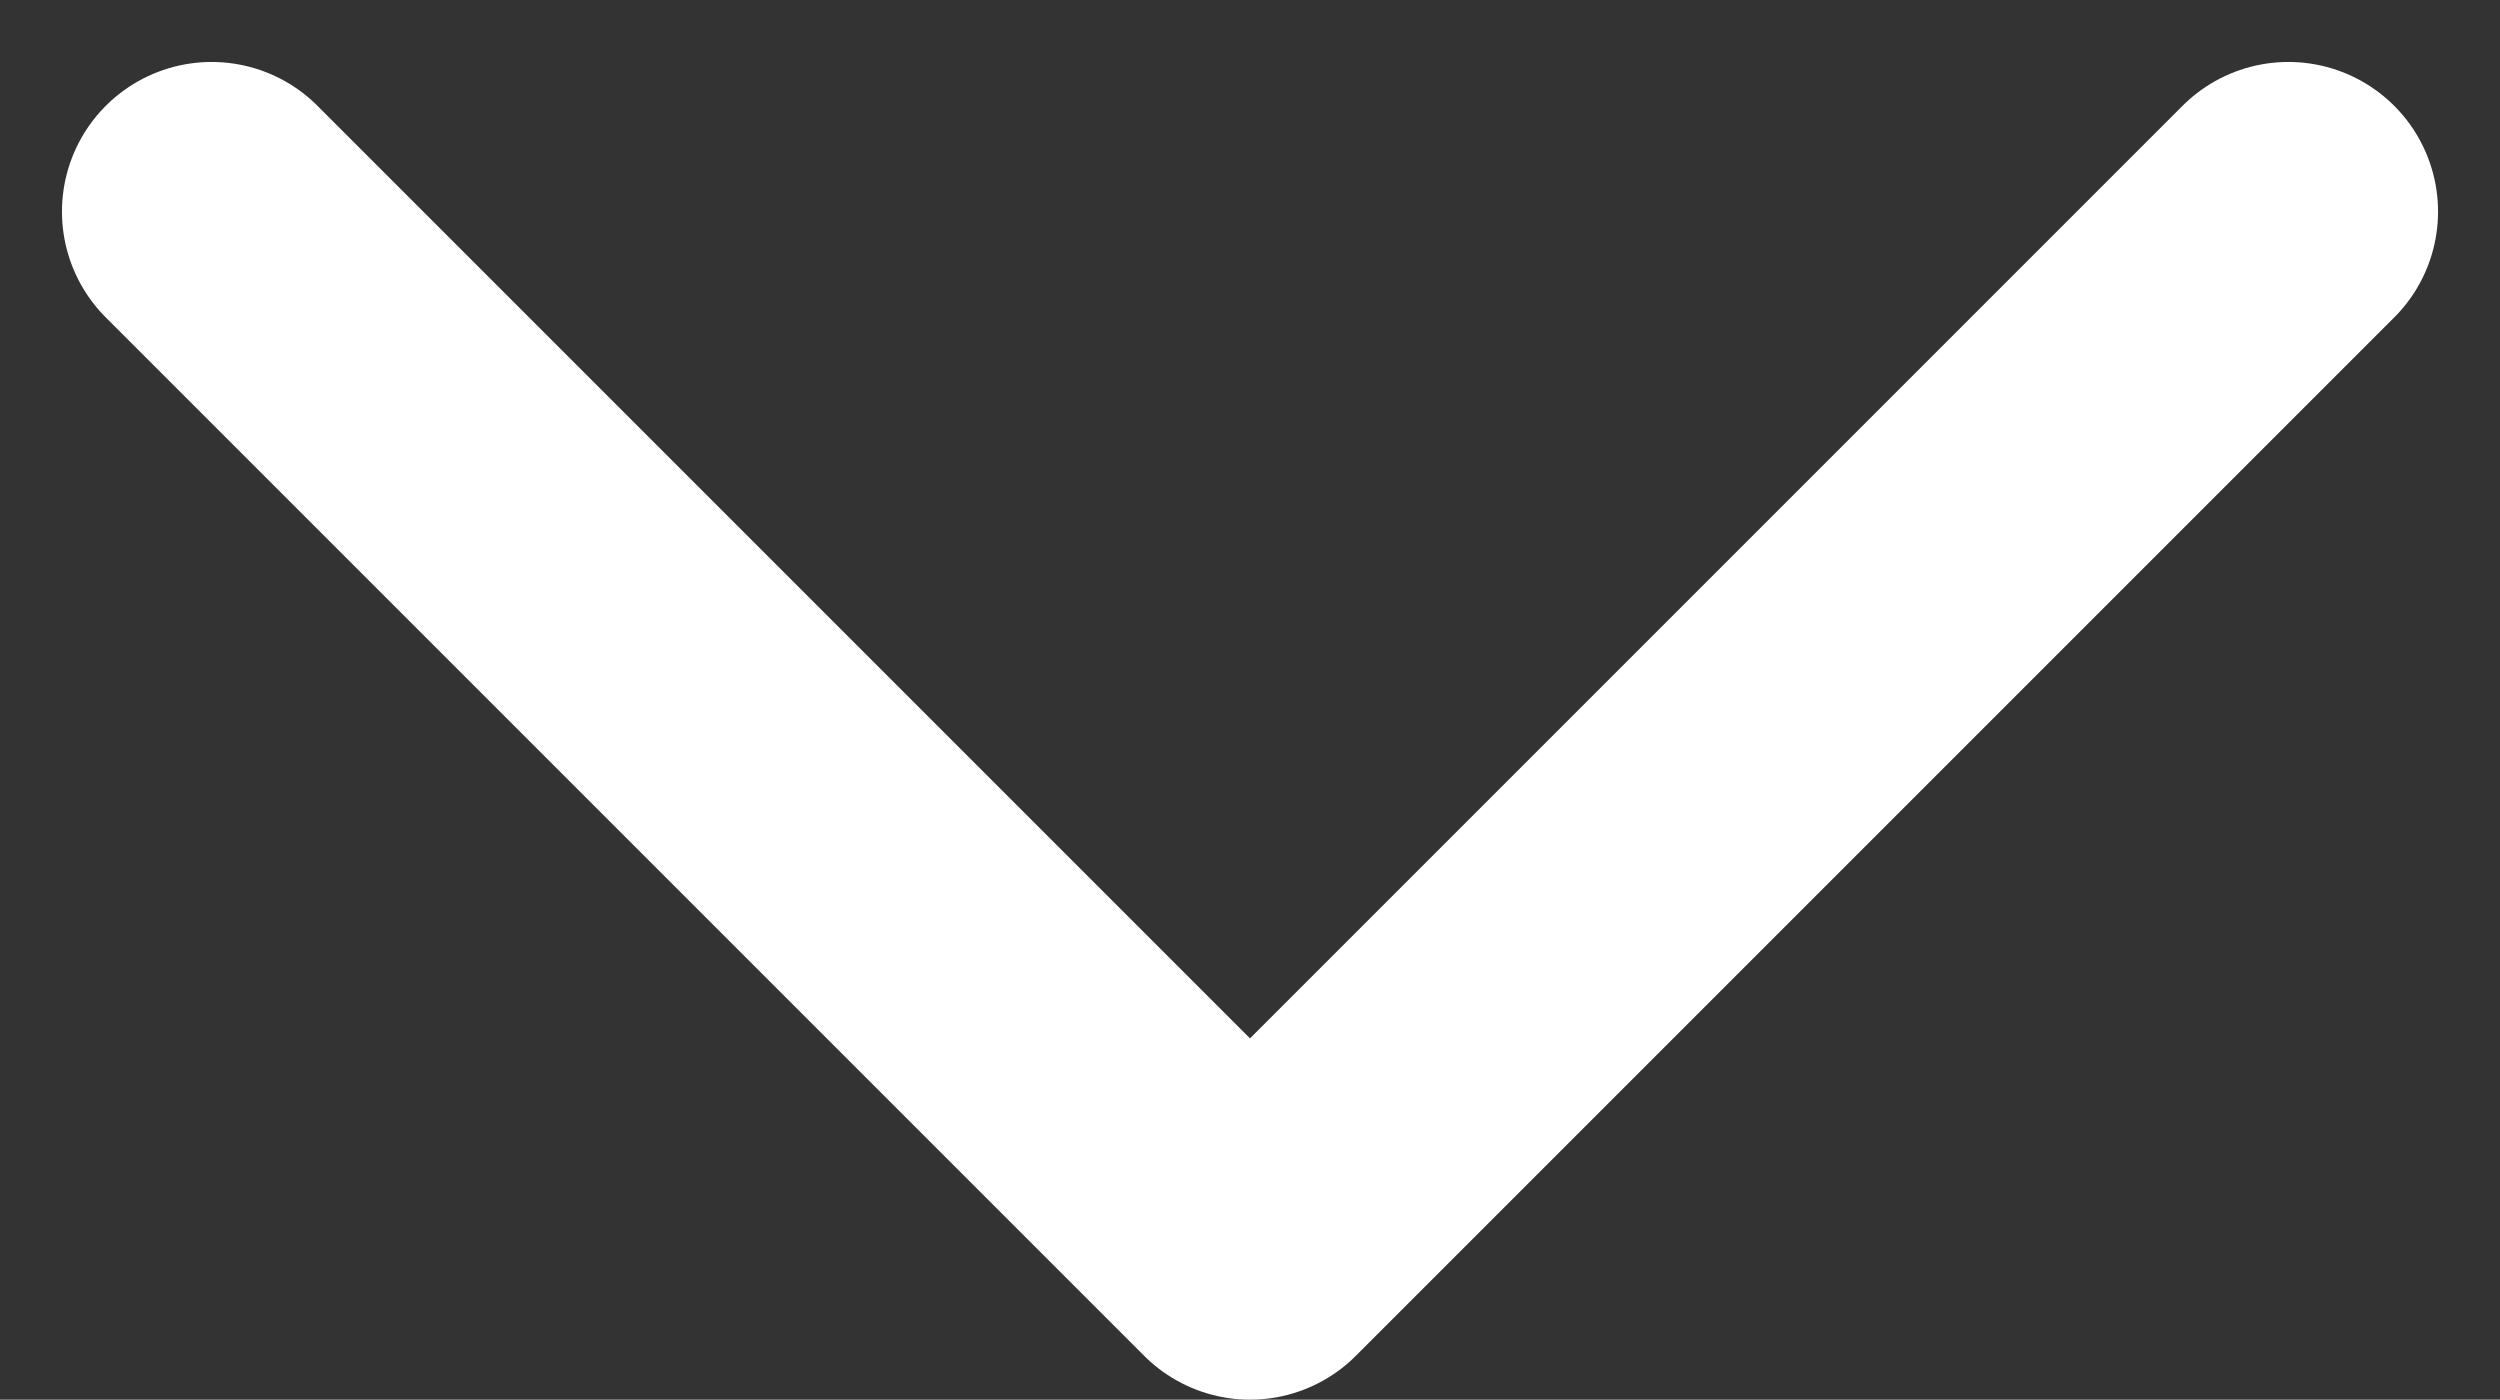 <svg xmlns="http://www.w3.org/2000/svg" width="8.352" height="4.676"><rect width="100%" height="100%" fill="#333333" stroke="none"/><path d="M.707.707l3.469 3.469L7.645.707" fill="none" stroke="#fff" stroke-linecap="round" stroke-linejoin="round"/></svg>